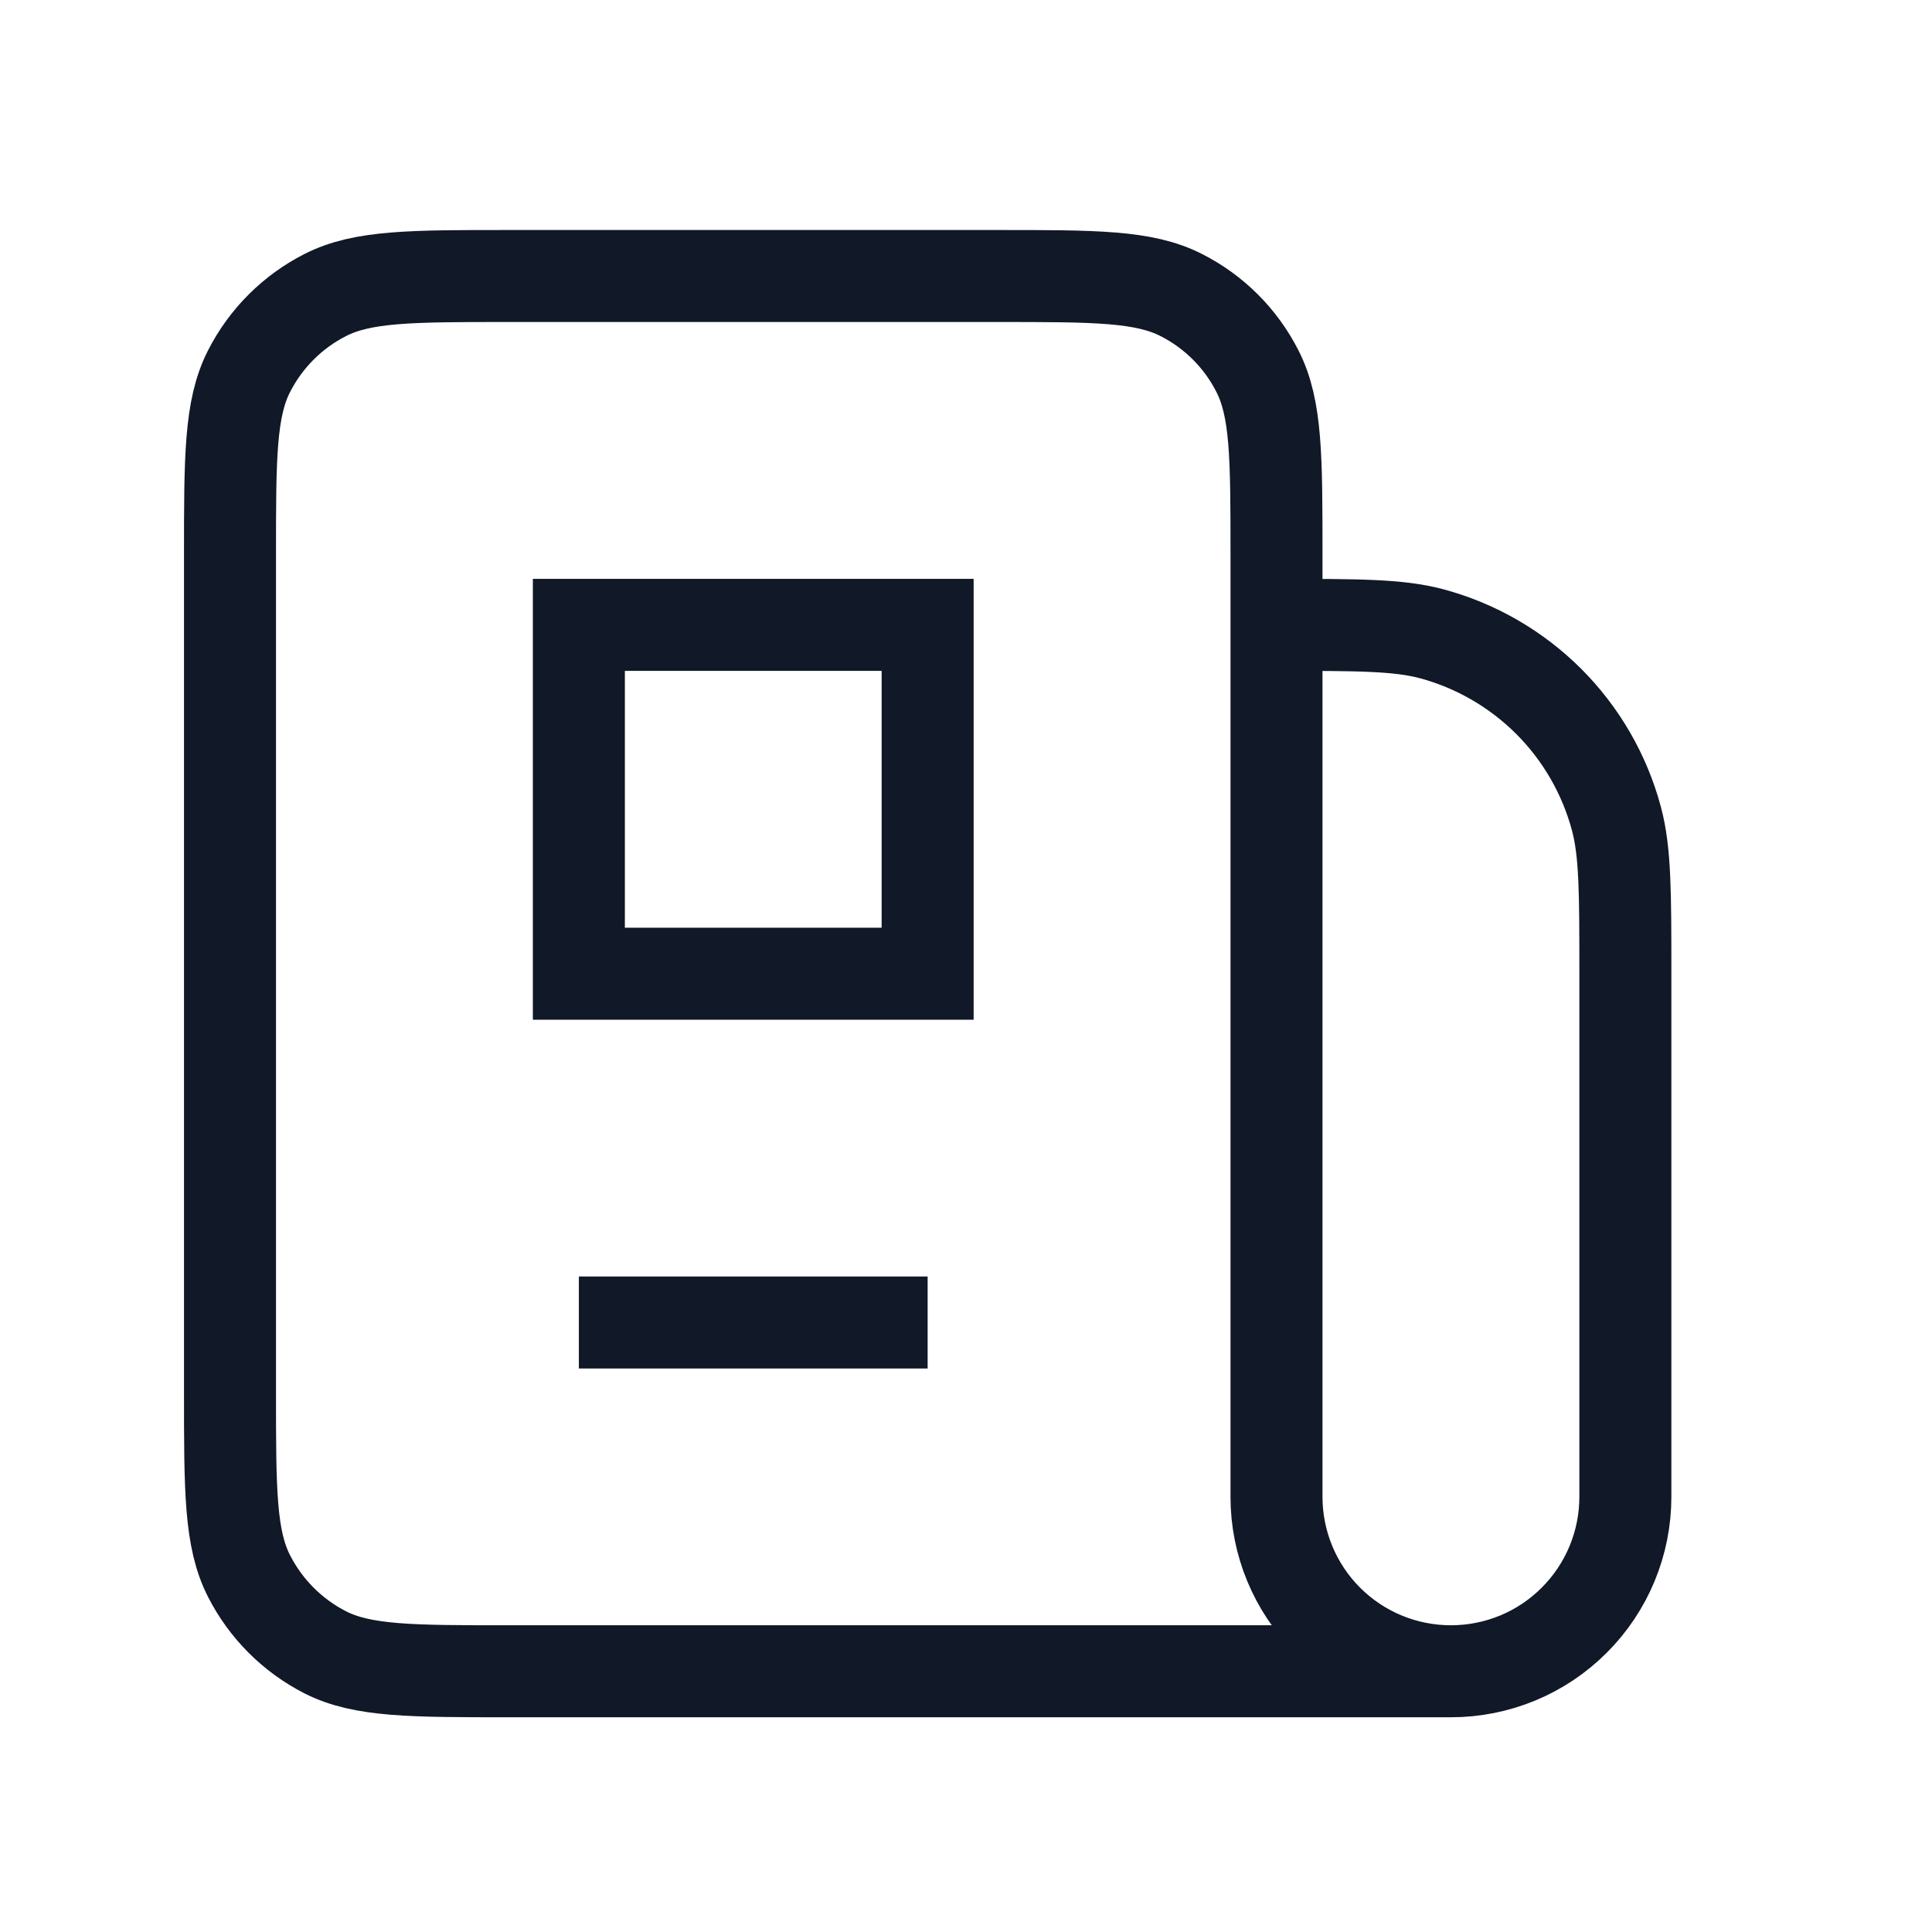 <svg width="21" height="21" viewBox="0 0 21 21" fill="none" xmlns="http://www.w3.org/2000/svg">
<path d="M13.875 6.792C14.757 6.792 15.197 6.792 15.559 6.888C16.041 7.017 16.48 7.271 16.834 7.624C17.187 7.977 17.441 8.417 17.57 8.899C17.667 9.262 17.667 9.702 17.667 10.583V16.271C17.667 16.773 17.467 17.256 17.111 17.611C16.756 17.967 16.274 18.166 15.771 18.166M15.771 18.166C15.268 18.166 14.786 17.967 14.43 17.611C14.075 17.256 13.875 16.773 13.875 16.271V6.033C13.875 4.972 13.875 4.441 13.668 4.035C13.487 3.678 13.197 3.388 12.84 3.207C12.434 3 11.903 3 10.842 3H5.533C4.472 3 3.941 3 3.535 3.207C3.179 3.388 2.889 3.678 2.707 4.035C2.5 4.441 2.5 4.972 2.5 6.033V15.133C2.5 16.195 2.5 16.726 2.707 17.131C2.889 17.488 3.179 17.778 3.535 17.96C3.941 18.166 4.472 18.166 5.533 18.166H15.771Z" stroke="#111827" strokeWidth="1.5"/>
<path d="M10.083 6.792H6.292V10.584H10.083V6.792Z" stroke="#111827" strokeWidth="1.5" strokeLinejoin="round"/>
<path d="M6.292 14.375H10.083" stroke="#111827" strokeWidth="1.5" strokeLinecap="round"/>
</svg>
